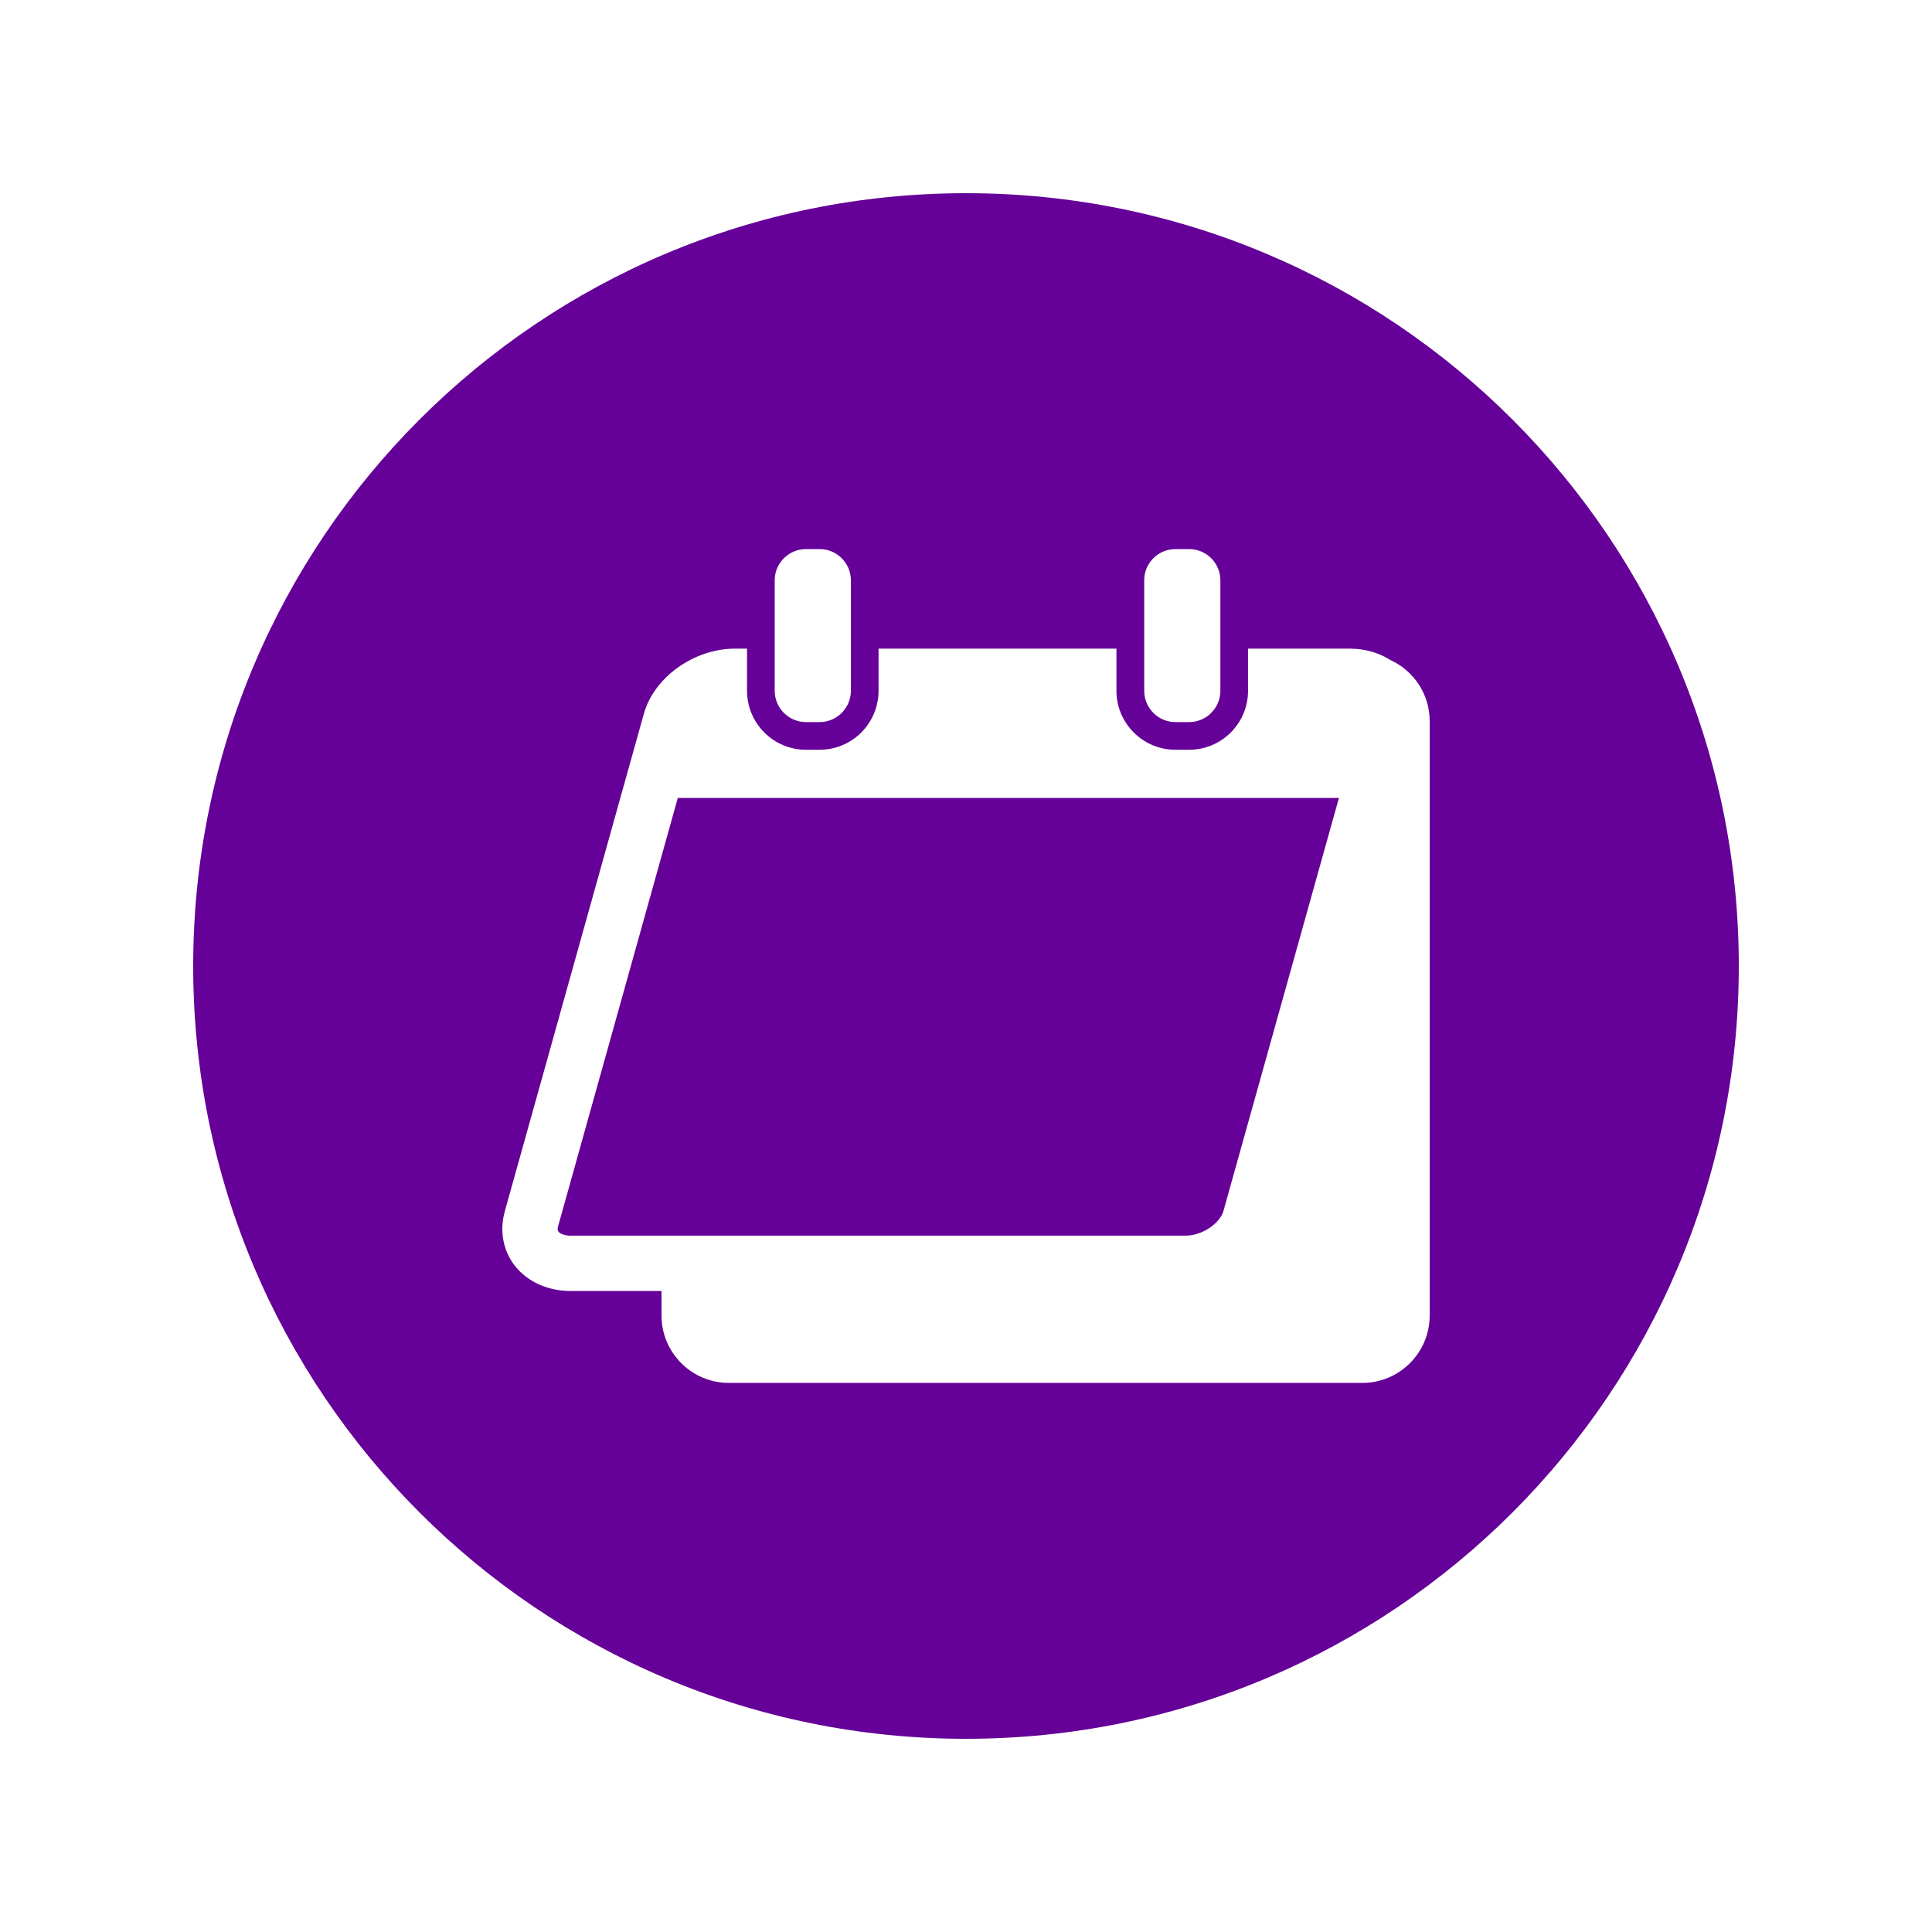 <svg xmlns="http://www.w3.org/2000/svg" xmlns:xlink="http://www.w3.org/1999/xlink" width="100" zoomAndPan="magnify" viewBox="0 0 75 75" height="100" preserveAspectRatio="xMidYMid meet" version="1.0"><defs><clipPath id="a60eae5b1c"><path d="M 7.5 7.5 L 67.5 7.5 L 67.5 67.5 L 7.5 67.5 Z M 7.5 7.5 " clip-rule="nonzero"/></clipPath></defs><g clip-path="url(#a60eae5b1c)"><path fill="#650098" d="M 55.5 51.07 C 55.5 52.512 54.328 53.684 52.887 53.684 L 28.293 53.684 C 26.852 53.684 25.68 52.512 25.68 51.07 L 25.68 50.117 L 22.164 50.117 C 21.254 50.117 20.453 49.75 19.965 49.109 C 19.523 48.527 19.387 47.762 19.598 47.016 L 24.996 27.703 C 25.391 26.289 26.945 25.18 28.531 25.18 L 29 25.18 L 29 26.816 C 29 28.078 30.023 29.105 31.285 29.105 L 31.82 29.105 C 33.082 29.105 34.105 28.078 34.105 26.816 L 34.105 25.18 L 43.34 25.18 L 43.34 26.816 C 43.34 28.078 44.367 29.105 45.625 29.105 L 46.164 29.105 C 47.426 29.105 48.449 28.078 48.449 26.816 L 48.449 25.18 L 52.395 25.18 C 52.984 25.18 53.523 25.336 53.965 25.617 C 54.867 26.027 55.5 26.934 55.5 27.988 Z M 30.074 22.527 C 30.074 21.859 30.617 21.316 31.285 21.316 L 31.82 21.316 C 32.488 21.316 33.031 21.859 33.031 22.527 L 33.031 26.816 C 33.031 27.484 32.488 28.031 31.82 28.031 L 31.285 28.031 C 30.617 28.031 30.074 27.484 30.074 26.816 Z M 44.418 22.527 C 44.418 21.859 44.961 21.316 45.625 21.316 L 46.164 21.316 C 46.832 21.316 47.375 21.859 47.375 22.527 L 47.375 26.816 C 47.375 27.484 46.832 28.031 46.164 28.031 L 45.625 28.031 C 44.961 28.031 44.418 27.484 44.418 26.816 Z M 37.5 7.5 C 20.93 7.5 7.5 20.93 7.5 37.5 C 7.5 54.07 20.93 67.5 37.5 67.5 C 54.07 67.5 67.5 54.07 67.5 37.5 C 67.5 20.93 54.07 7.5 37.5 7.5 " fill-opacity="1" fill-rule="nonzero"/></g><path fill="#650098" d="M 21.668 47.594 C 21.625 47.742 21.664 47.793 21.68 47.812 C 21.734 47.883 21.895 47.969 22.164 47.969 L 46.023 47.969 C 46.703 47.969 47.371 47.457 47.492 47.016 L 51.977 30.977 L 26.312 30.977 L 21.668 47.594 " fill-opacity="1" fill-rule="nonzero"/></svg>